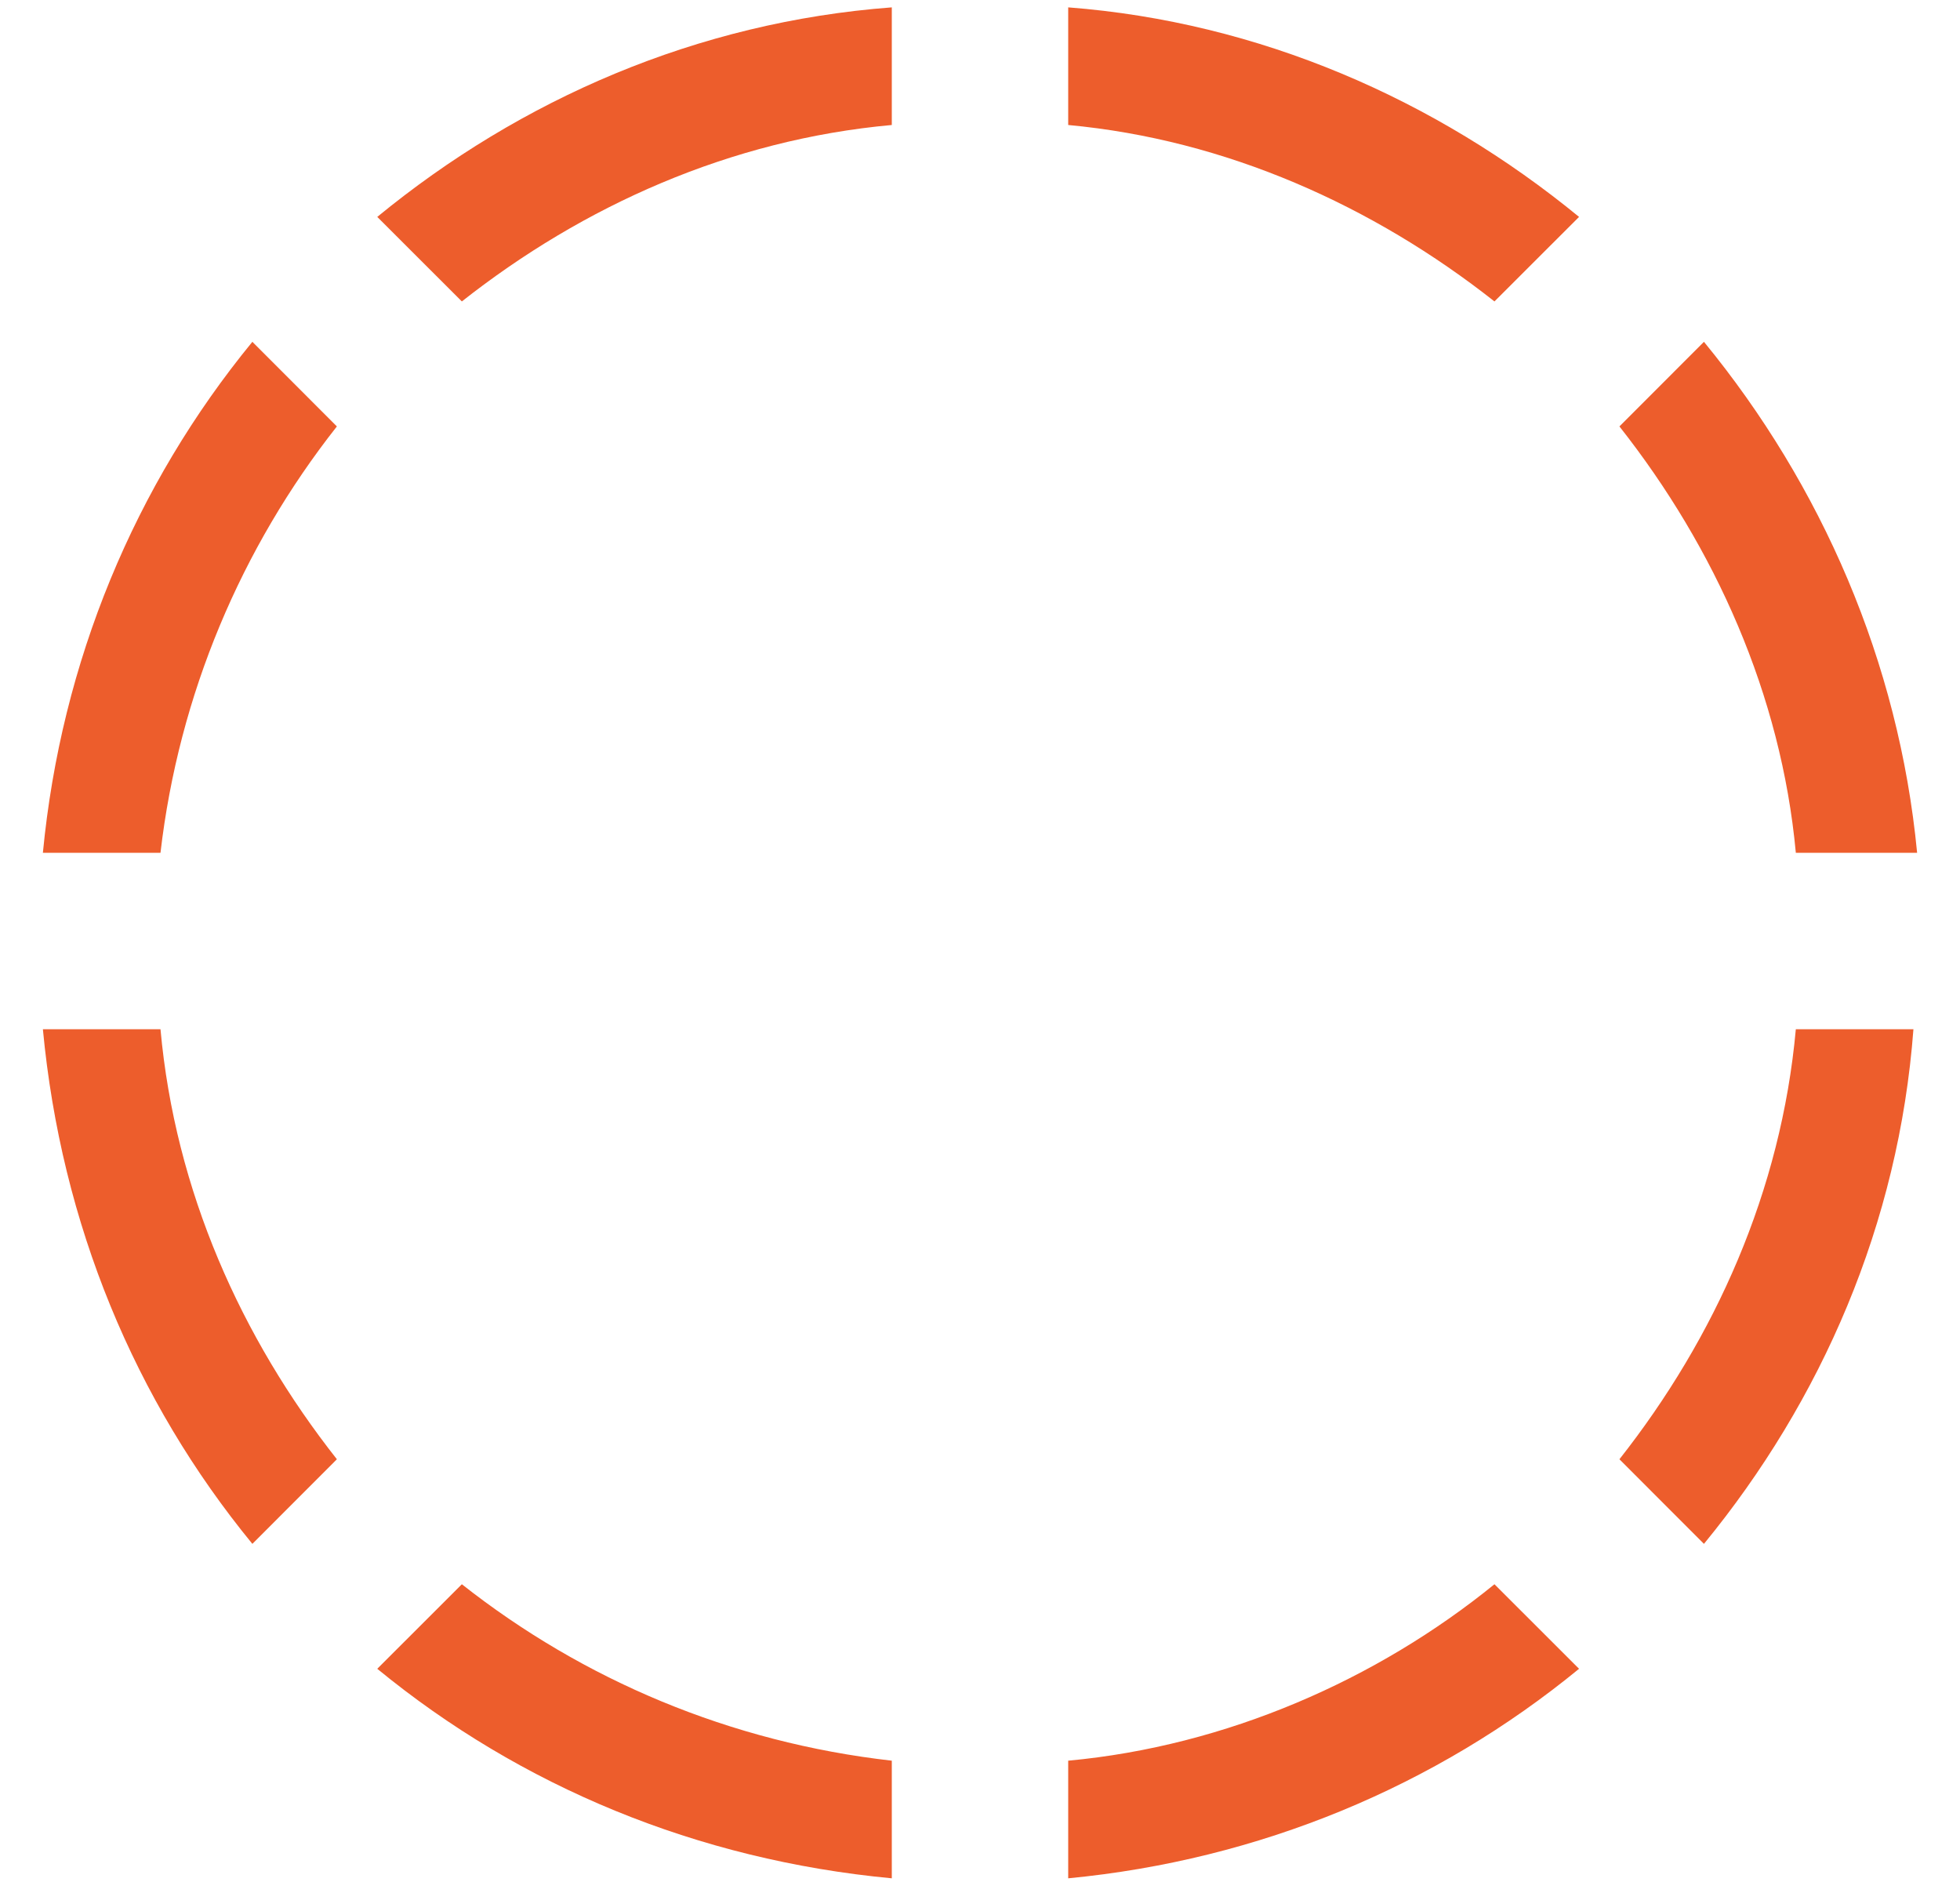 <?xml version="1.0" encoding="UTF-8"?>
<svg xmlns="http://www.w3.org/2000/svg" width="25" height="24" viewBox="0 0 25 24" fill="none">
  <path d="M0.547 10.875C0.781 8.438 1.719 6.188 3.219 4.359L4.297 5.438C3.078 6.984 2.281 8.859 2.047 10.875H0.547ZM5.891 3.844L4.812 2.766C6.641 1.266 8.891 0.281 11.375 0.094V1.594C9.312 1.781 7.438 2.625 5.891 3.844ZM13.625 22.453C15.641 22.266 17.562 21.422 19.062 20.203L20.141 21.281C18.312 22.781 16.062 23.719 13.625 23.953V22.453ZM20.656 18.609C21.875 17.062 22.719 15.188 22.906 13.125H24.406C24.219 15.609 23.234 17.859 21.734 19.688L20.656 18.609ZM4.812 21.281L5.891 20.203C7.438 21.422 9.312 22.219 11.375 22.453V23.953C8.891 23.719 6.641 22.781 4.812 21.281ZM3.219 19.688C1.719 17.859 0.781 15.609 0.547 13.125H2.047C2.234 15.188 3.078 17.062 4.297 18.609L3.219 19.688ZM20.141 2.766L19.062 3.844C17.516 2.625 15.641 1.781 13.625 1.594V0.094C16.062 0.281 18.312 1.266 20.141 2.766ZM20.656 5.438L21.734 4.359C23.234 6.188 24.219 8.438 24.453 10.875H22.906C22.719 8.859 21.875 6.984 20.656 5.438Z" fill="#ED5D2C"></path>
</svg>
